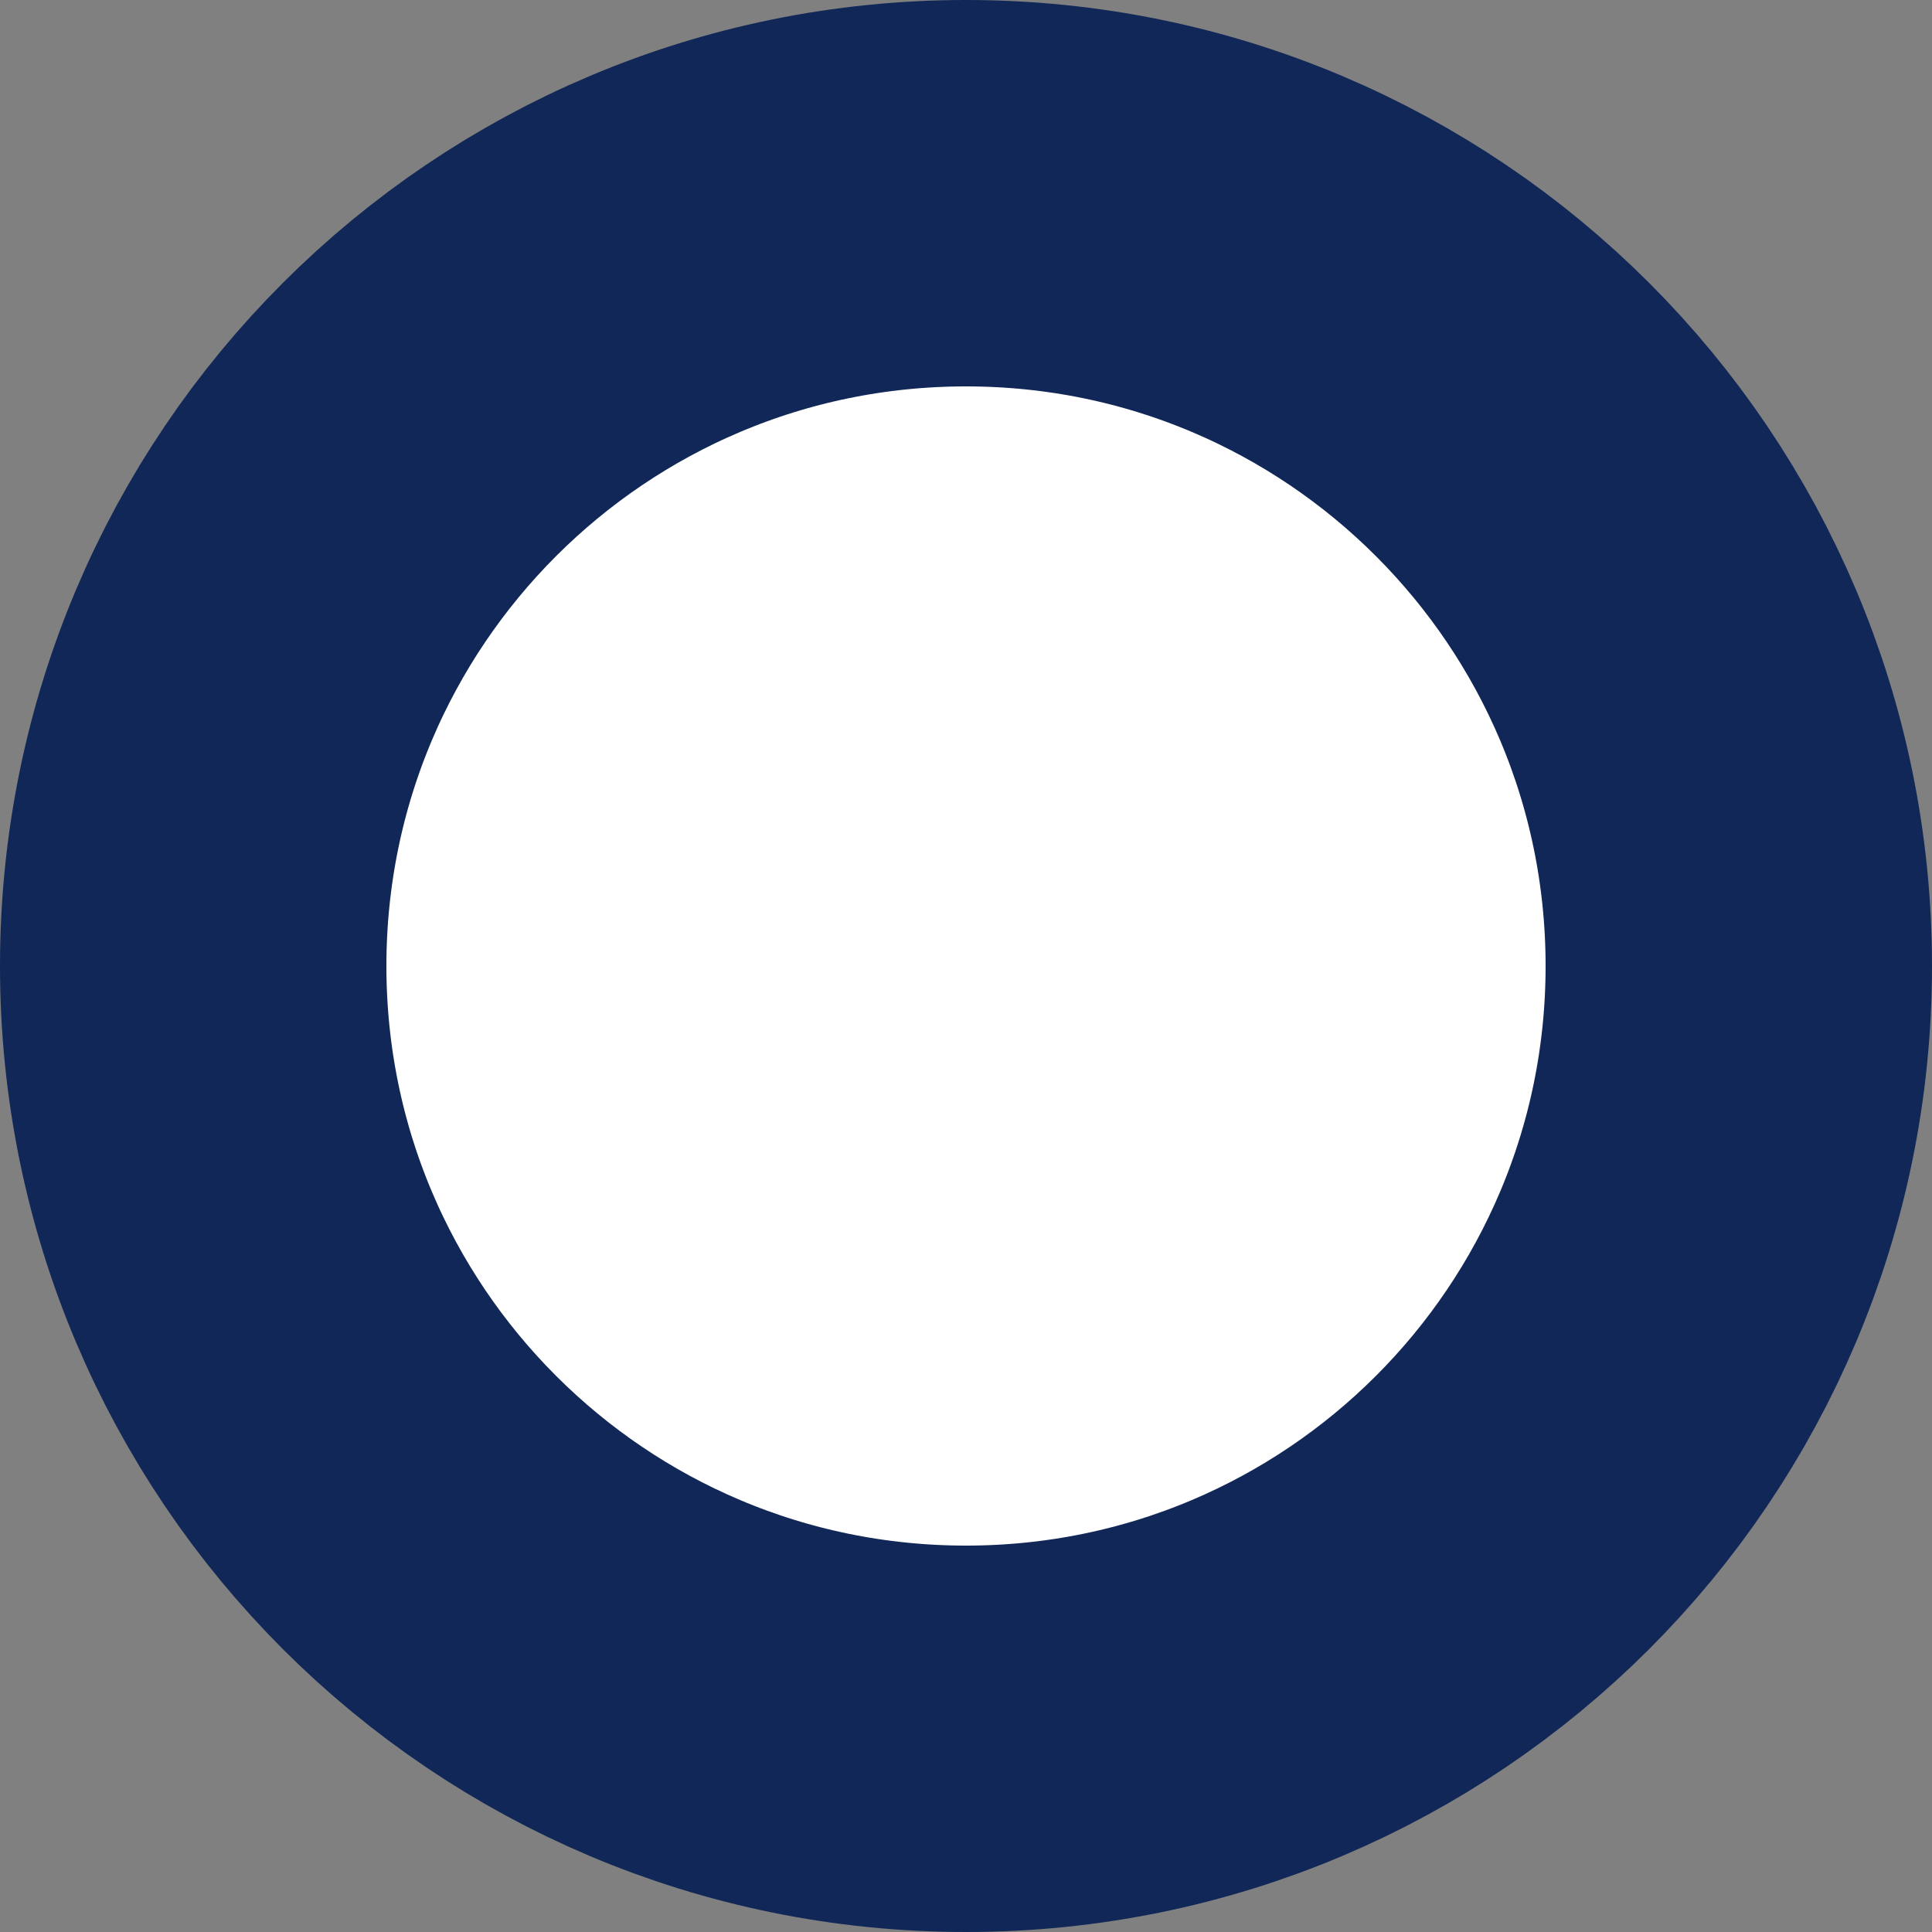 <svg width="5" height="5" viewBox="0 0 5 5" fill="none" xmlns="http://www.w3.org/2000/svg">
<rect x="0" y="0" width="5" height="5" fill="#808080" stroke="none"/>
<path d="M4.5 2.5C4.5 3.605 3.605 4.5 2.5 4.5C1.395 4.5 0.5 3.605 0.5 2.5C0.5 1.395 1.395 0.5 2.5 0.5C3.605 0.5 4.5 1.395 4.5 2.5Z" fill="white" stroke="#102757"/>
</svg>
